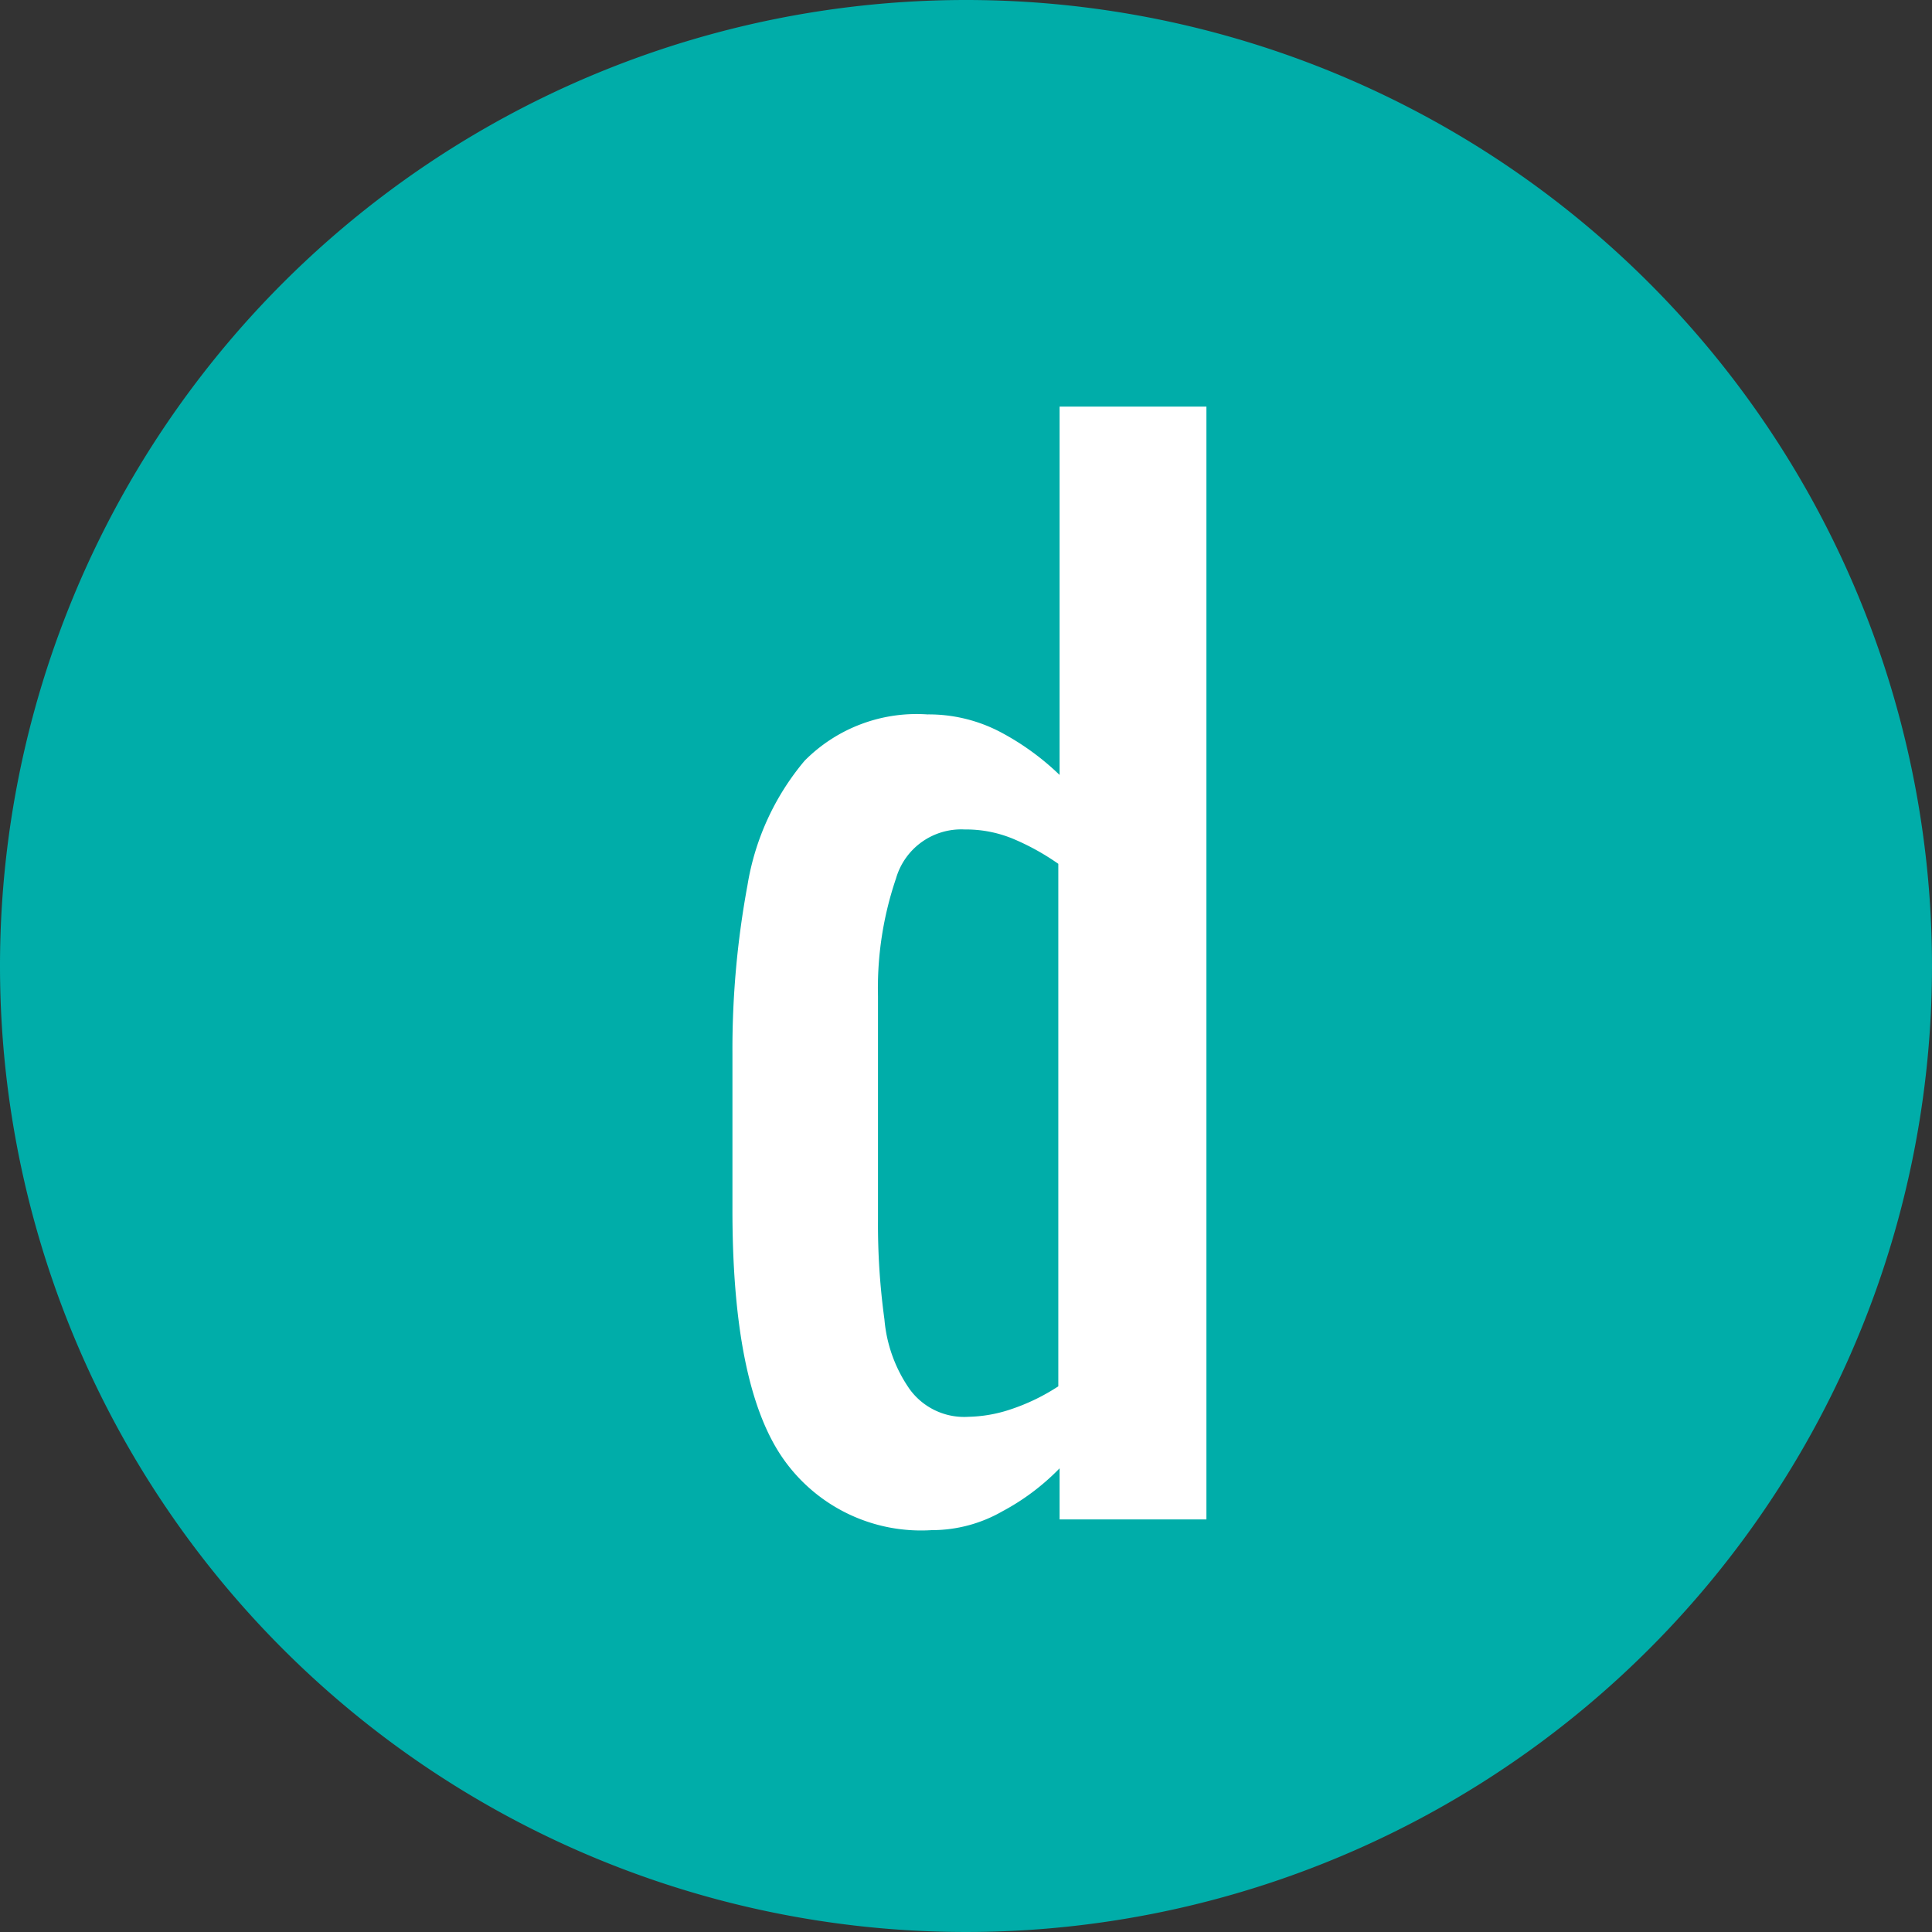 <svg xmlns="http://www.w3.org/2000/svg" viewBox="0 0 45 45"><rect x="0" y="0" width="45" height="45" fill="#333333" stroke="none"/><defs><style>.cls-1{fill:#00ada9;fill-rule:evenodd;}.cls-2{fill:#fff;}</style></defs><g id="レイヤー_2" data-name="レイヤー 2"><g id="レイヤー_1-2" data-name="レイヤー 1"><path class="cls-1" d="M22.5,0A22.5,22.5,0,1,1,0,22.5,22.5,22.5,0,0,1,22.5,0Z"/><path class="cls-2" d="M21.7,35.64a3.92,3.92,0,0,1-3.49-1.71q-1.16-1.71-1.15-5.81V24.54a20.94,20.94,0,0,1,.35-3.92,6,6,0,0,1,1.33-2.9,3.67,3.67,0,0,1,2.86-1.08,3.59,3.59,0,0,1,1.7.41,6.06,6.06,0,0,1,1.38,1V9.47H28.1V35.39H24.68V34.2a5.4,5.4,0,0,1-1.33,1A3.3,3.3,0,0,1,21.7,35.64ZM22.56,33a3.29,3.29,0,0,0,1-.18,4.74,4.74,0,0,0,1.09-.53V20.12a5.64,5.64,0,0,0-1-.56,2.86,2.86,0,0,0-1.18-.24,1.58,1.58,0,0,0-1.6,1.14,7.93,7.93,0,0,0-.42,2.74v5.21a16.24,16.24,0,0,0,.15,2.32,3.33,3.33,0,0,0,.59,1.63A1.57,1.57,0,0,0,22.56,33Z"/></g></g></svg>
